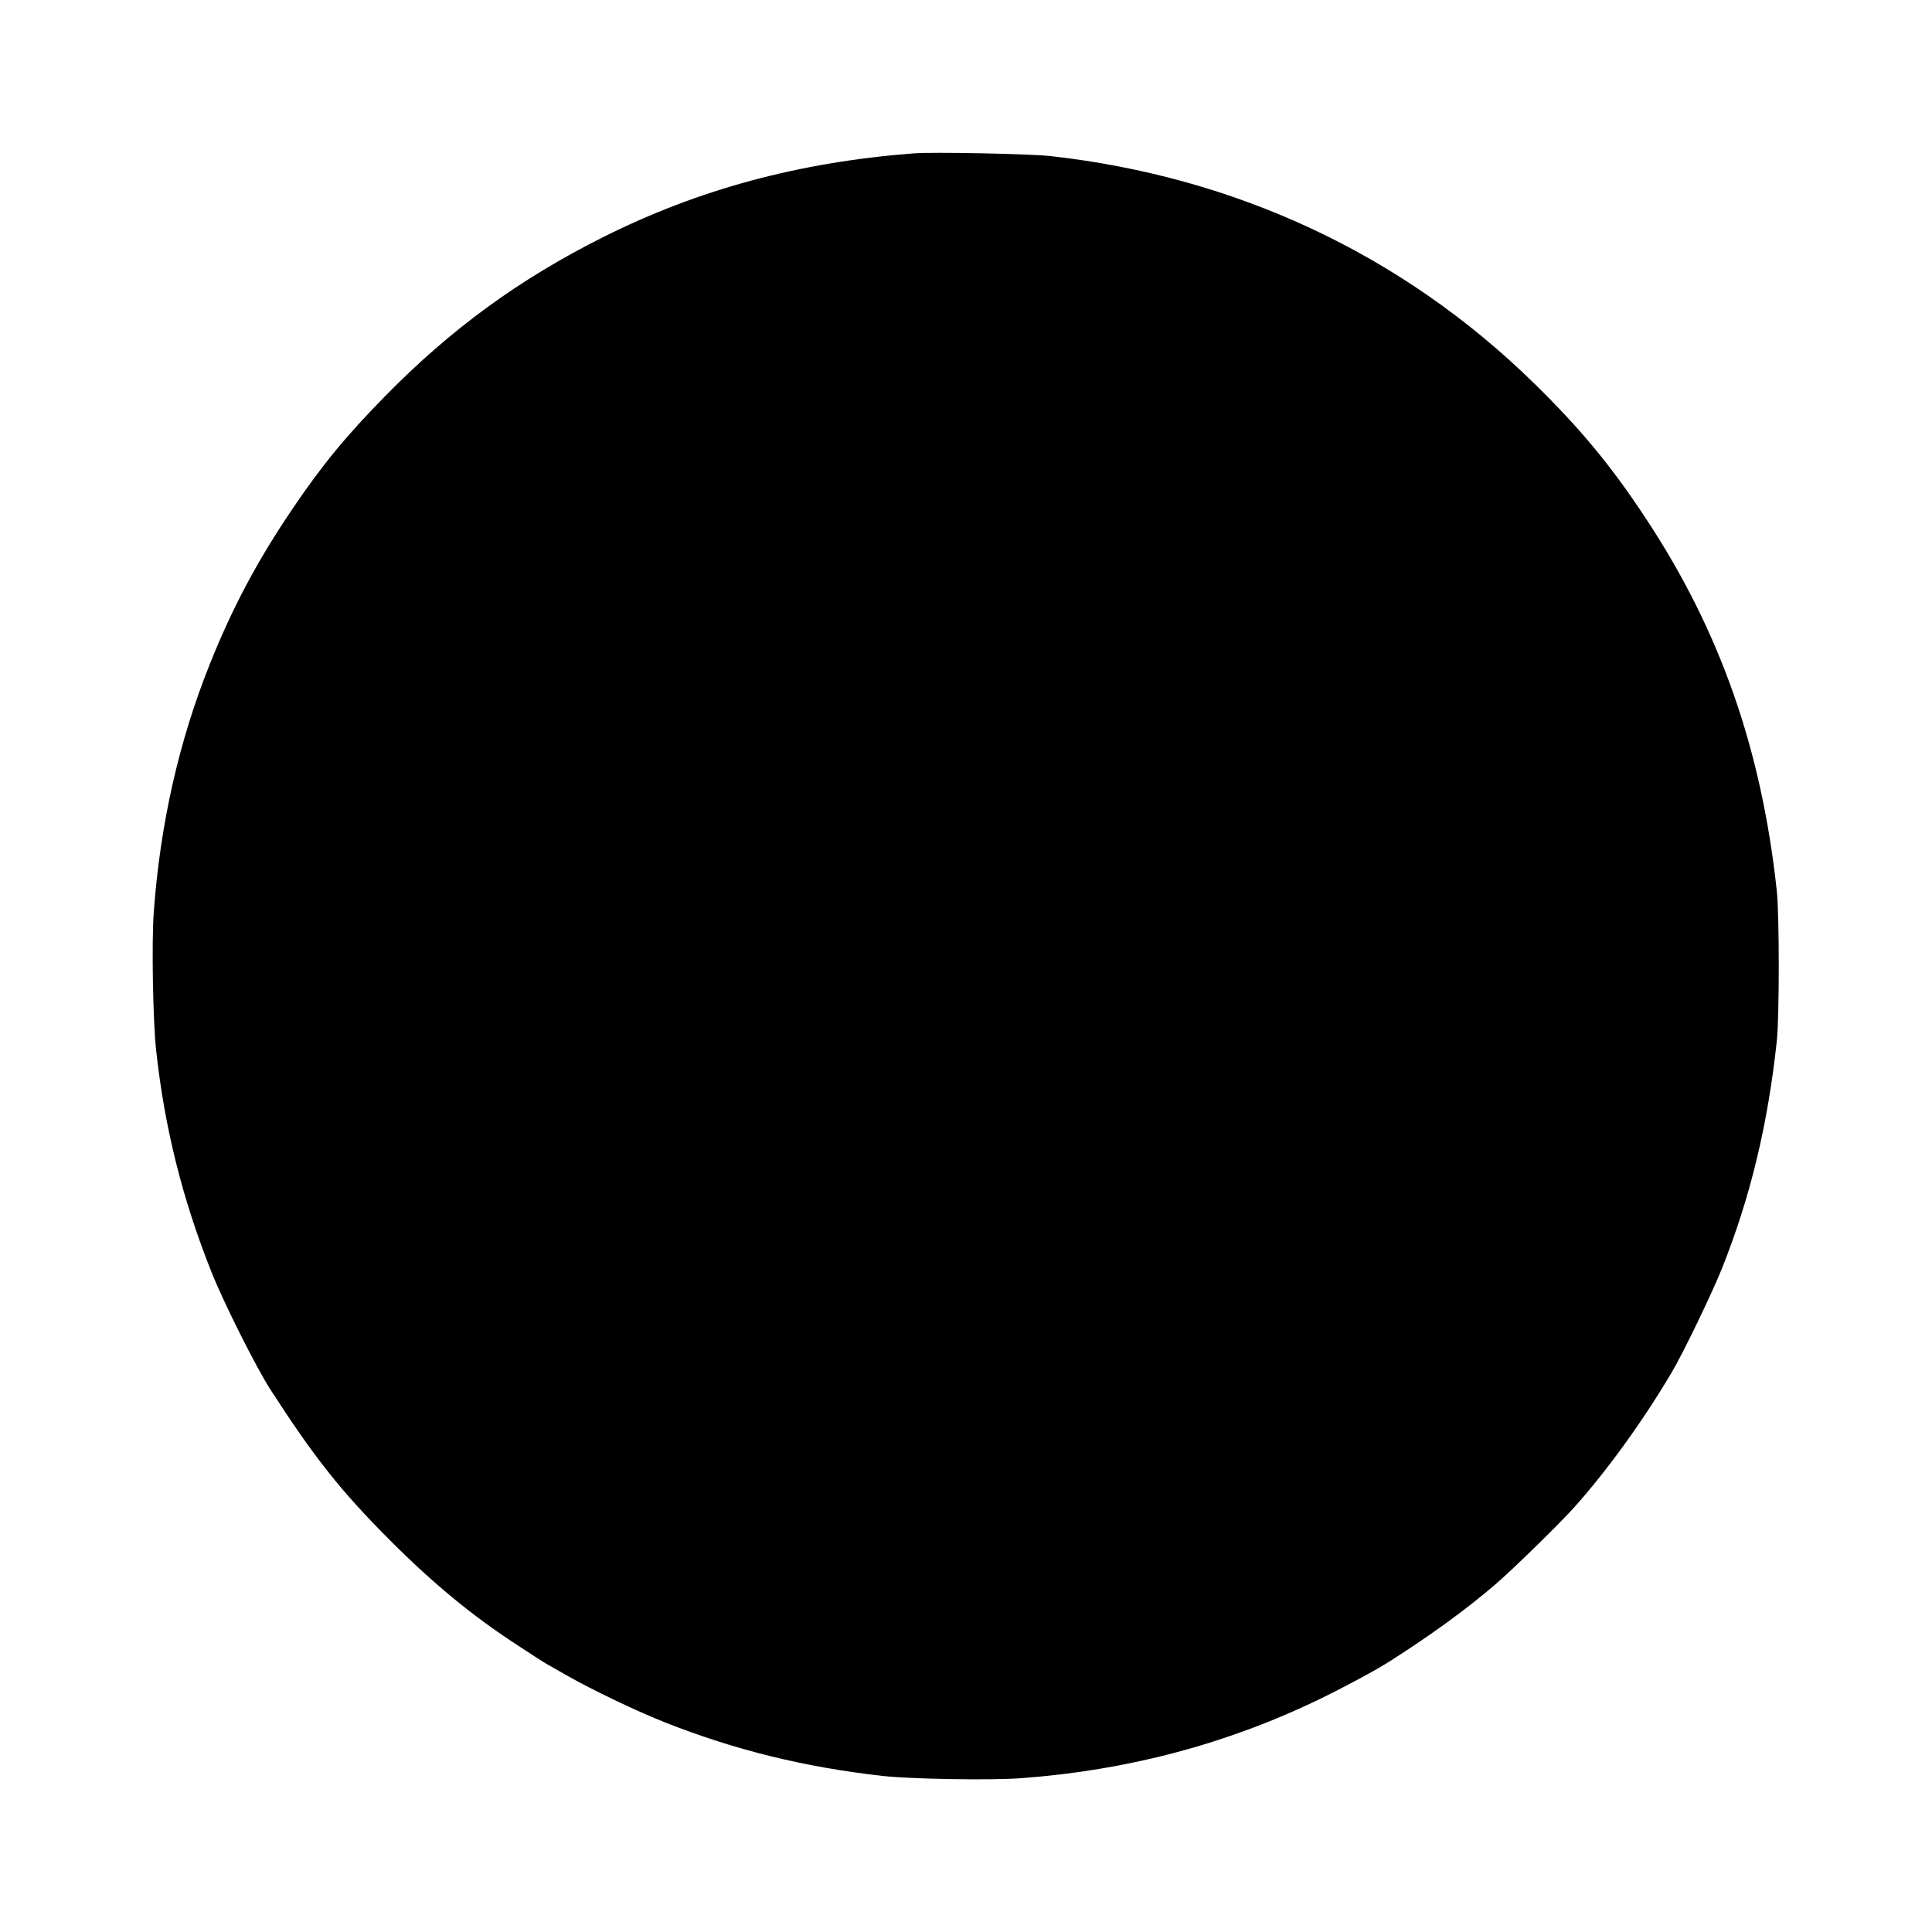 <?xml version="1.0" standalone="no"?>
<!DOCTYPE svg PUBLIC "-//W3C//DTD SVG 20010904//EN"
 "http://www.w3.org/TR/2001/REC-SVG-20010904/DTD/svg10.dtd">
<svg version="1.0" xmlns="http://www.w3.org/2000/svg"
 width="1280pt" height="1280pt" viewBox="0 0 1280 1280"
 preserveAspectRatio="xMidYMid meet">
<g transform="translate(0,1280) scale(0.1,-0.1)"
fill="#000000" stroke="none">
<path d="M6055 11784 c-758 -58 -1423 -237 -2055 -553 -557 -279 -1009 -608
-1446 -1053 -262 -267 -420 -459 -616 -749 -233 -344 -397 -652 -548 -1029
-205 -512 -328 -1057 -371 -1640 -15 -202 -6 -716 15 -915 56 -516 174 -987
366 -1470 82 -206 296 -633 394 -785 289 -447 463 -667 786 -991 286 -287 548
-504 850 -700 144 -94 170 -111 195 -125 11 -6 70 -40 130 -74 162 -93 467
-239 655 -313 462 -182 917 -294 1437 -353 188 -21 714 -30 918 -15 705 52
1363 226 1980 525 171 83 371 191 465 251 277 177 501 340 695 506 112 96 426
402 526 514 218 244 455 572 643 890 77 129 269 528 334 690 189 474 304 952
364 1510 17 162 17 828 0 990 -101 942 -377 1728 -869 2472 -230 349 -434 595
-744 898 -868 848 -1966 1363 -3199 1501 -138 15 -775 28 -905 18z"/>
</g>
</svg>

